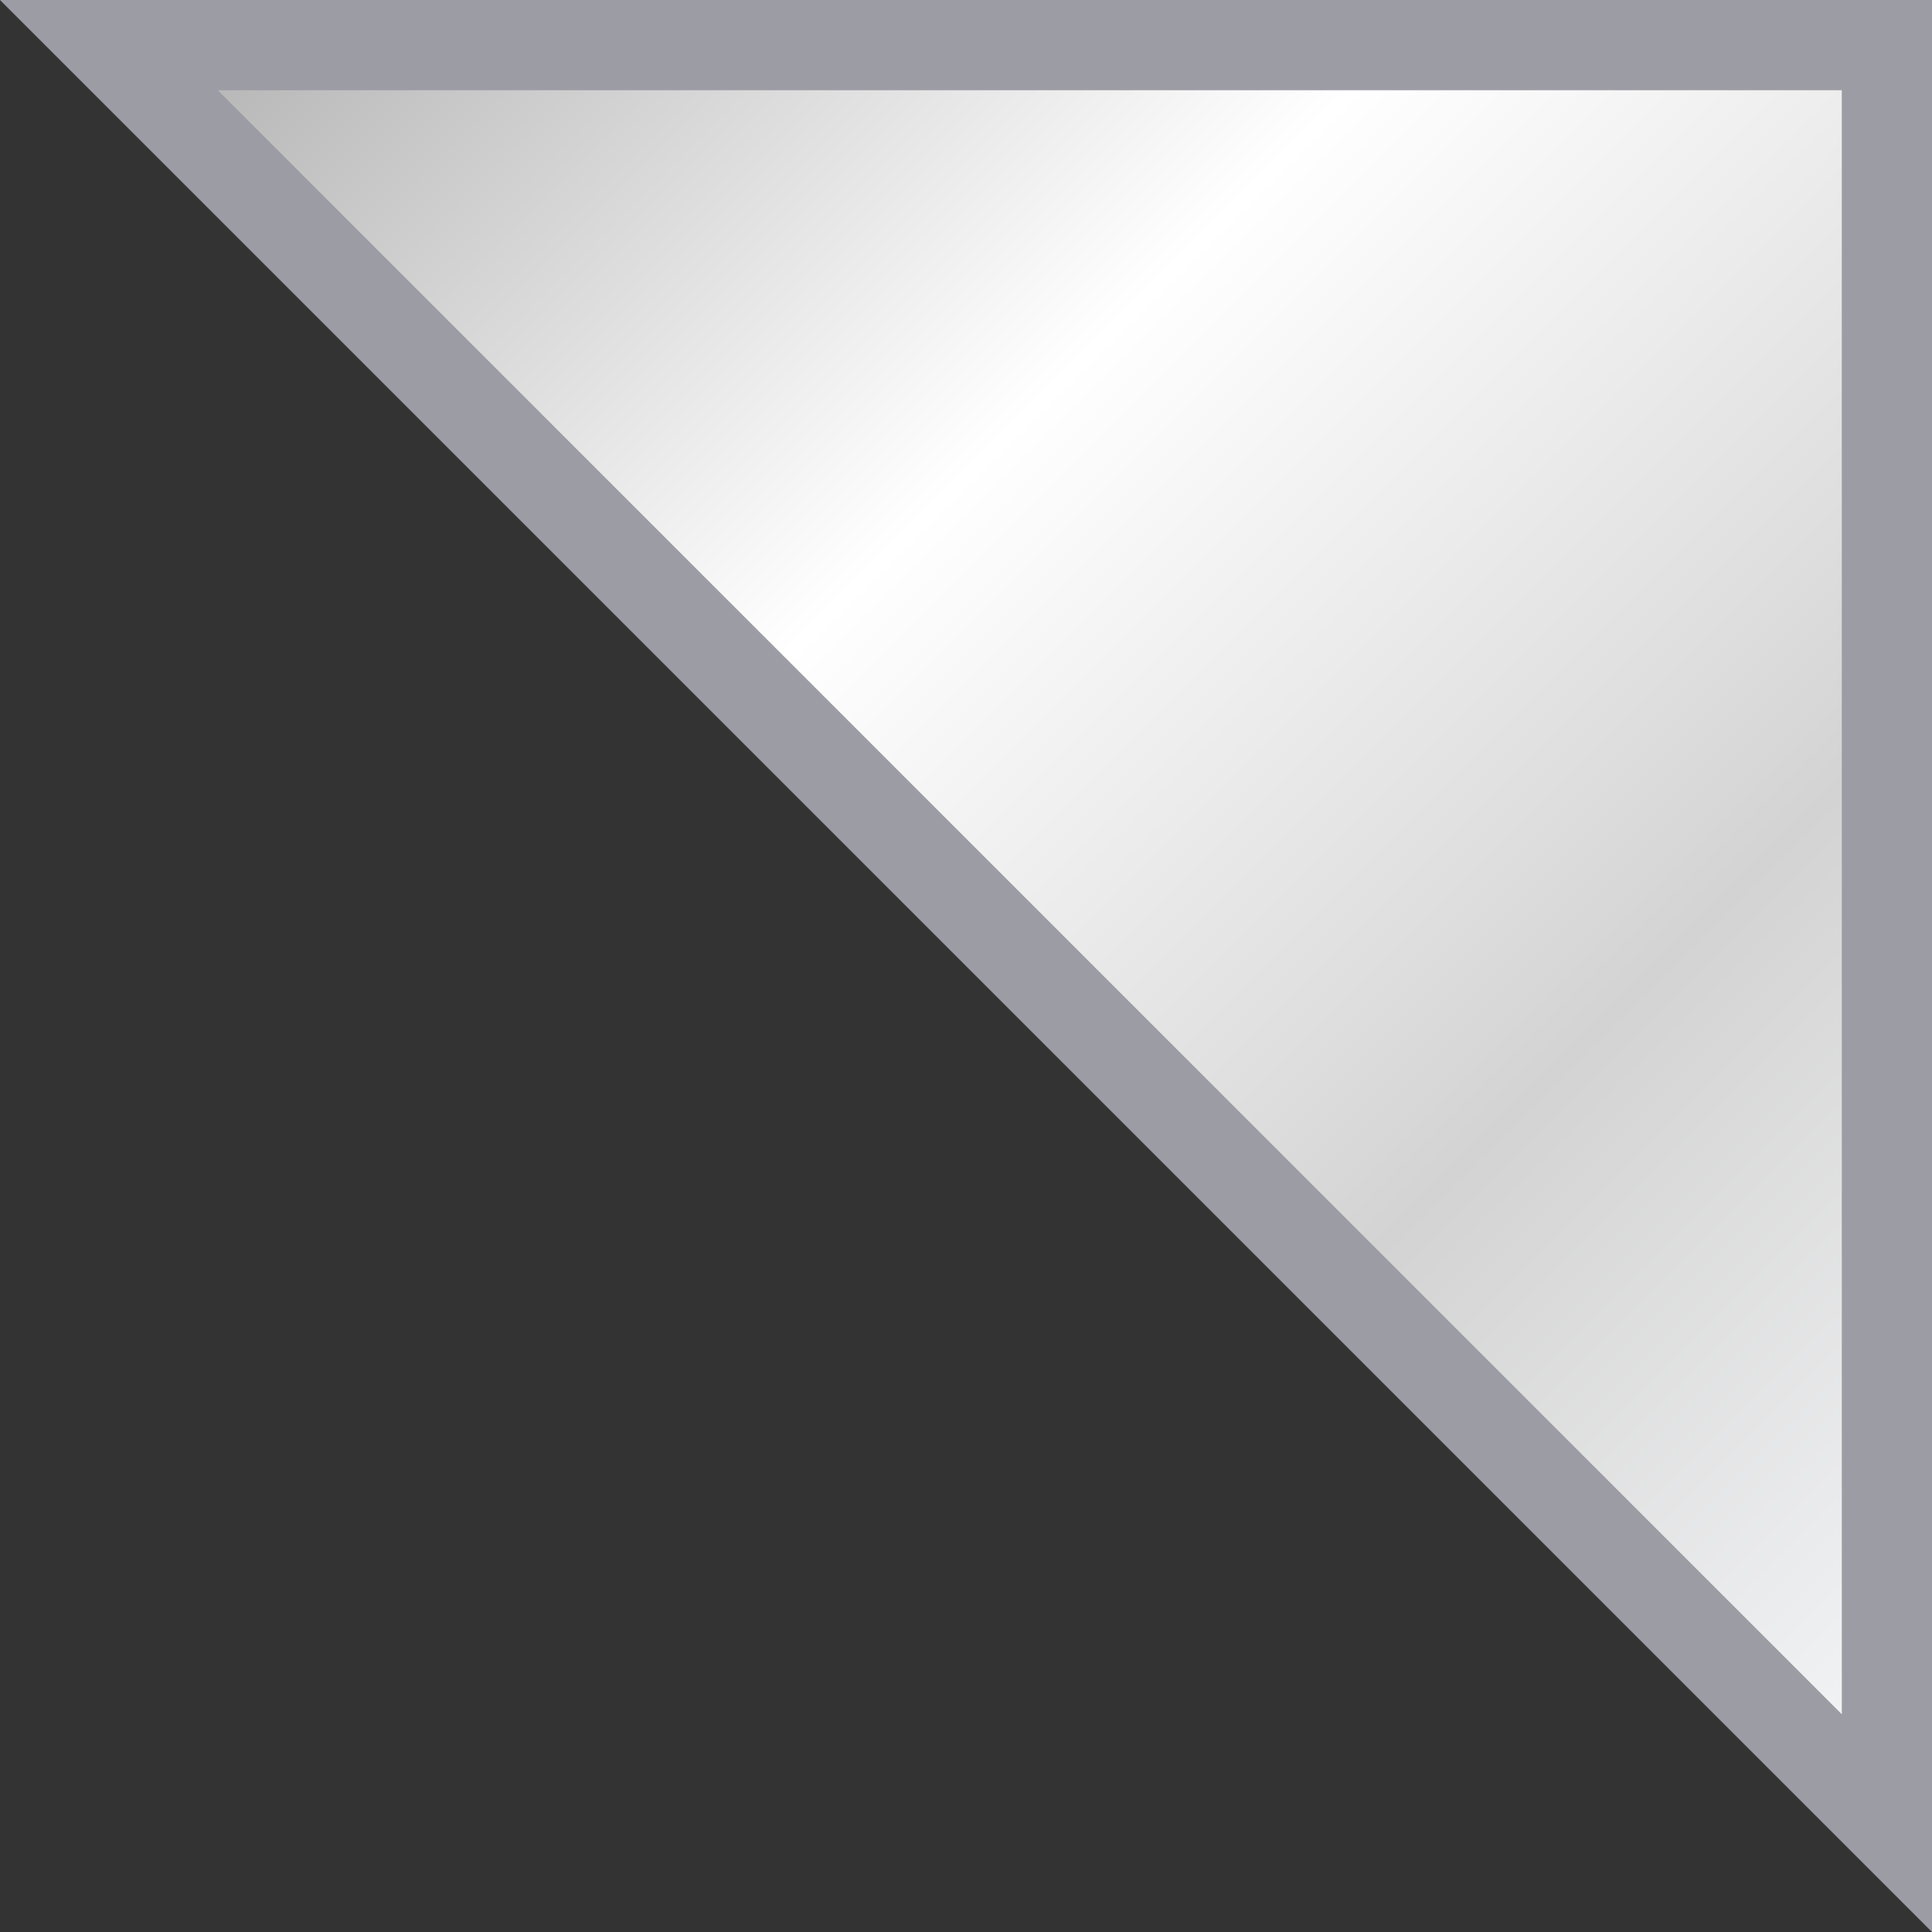 <svg xmlns="http://www.w3.org/2000/svg" xmlns:xlink="http://www.w3.org/1999/xlink" width="64.254" height="64.256" viewBox="0 0 64.254 64.256">
  <rect x="0" y="0" width="64.254" height="64.256" fill="#333333" stroke="none"/>
  <defs>
    <linearGradient id="linear-gradient" x1="1" y1="1" x2="0" gradientUnits="objectBoundingBox">
      <stop offset="0" stop-color="#f7f8fa"/>
      <stop offset="0.308" stop-color="#d3d3d3"/>
      <stop offset="0.375" stop-color="#ddd"/>
      <stop offset="0.636" stop-color="#fff"/>
      <stop offset="0.88" stop-color="#c8c8c9"/>
      <stop offset="1" stop-color="#adadad"/>
    </linearGradient>
  </defs>
  <path id="Path_1511" data-name="Path 1511" d="M4963.134,2243.906,4904,2184.772h59.133Z" transform="translate(-4900.379 -2183.272)" stroke="#9c9ca5" stroke-width="3" fill="url(#linear-gradient)"/>
</svg>
